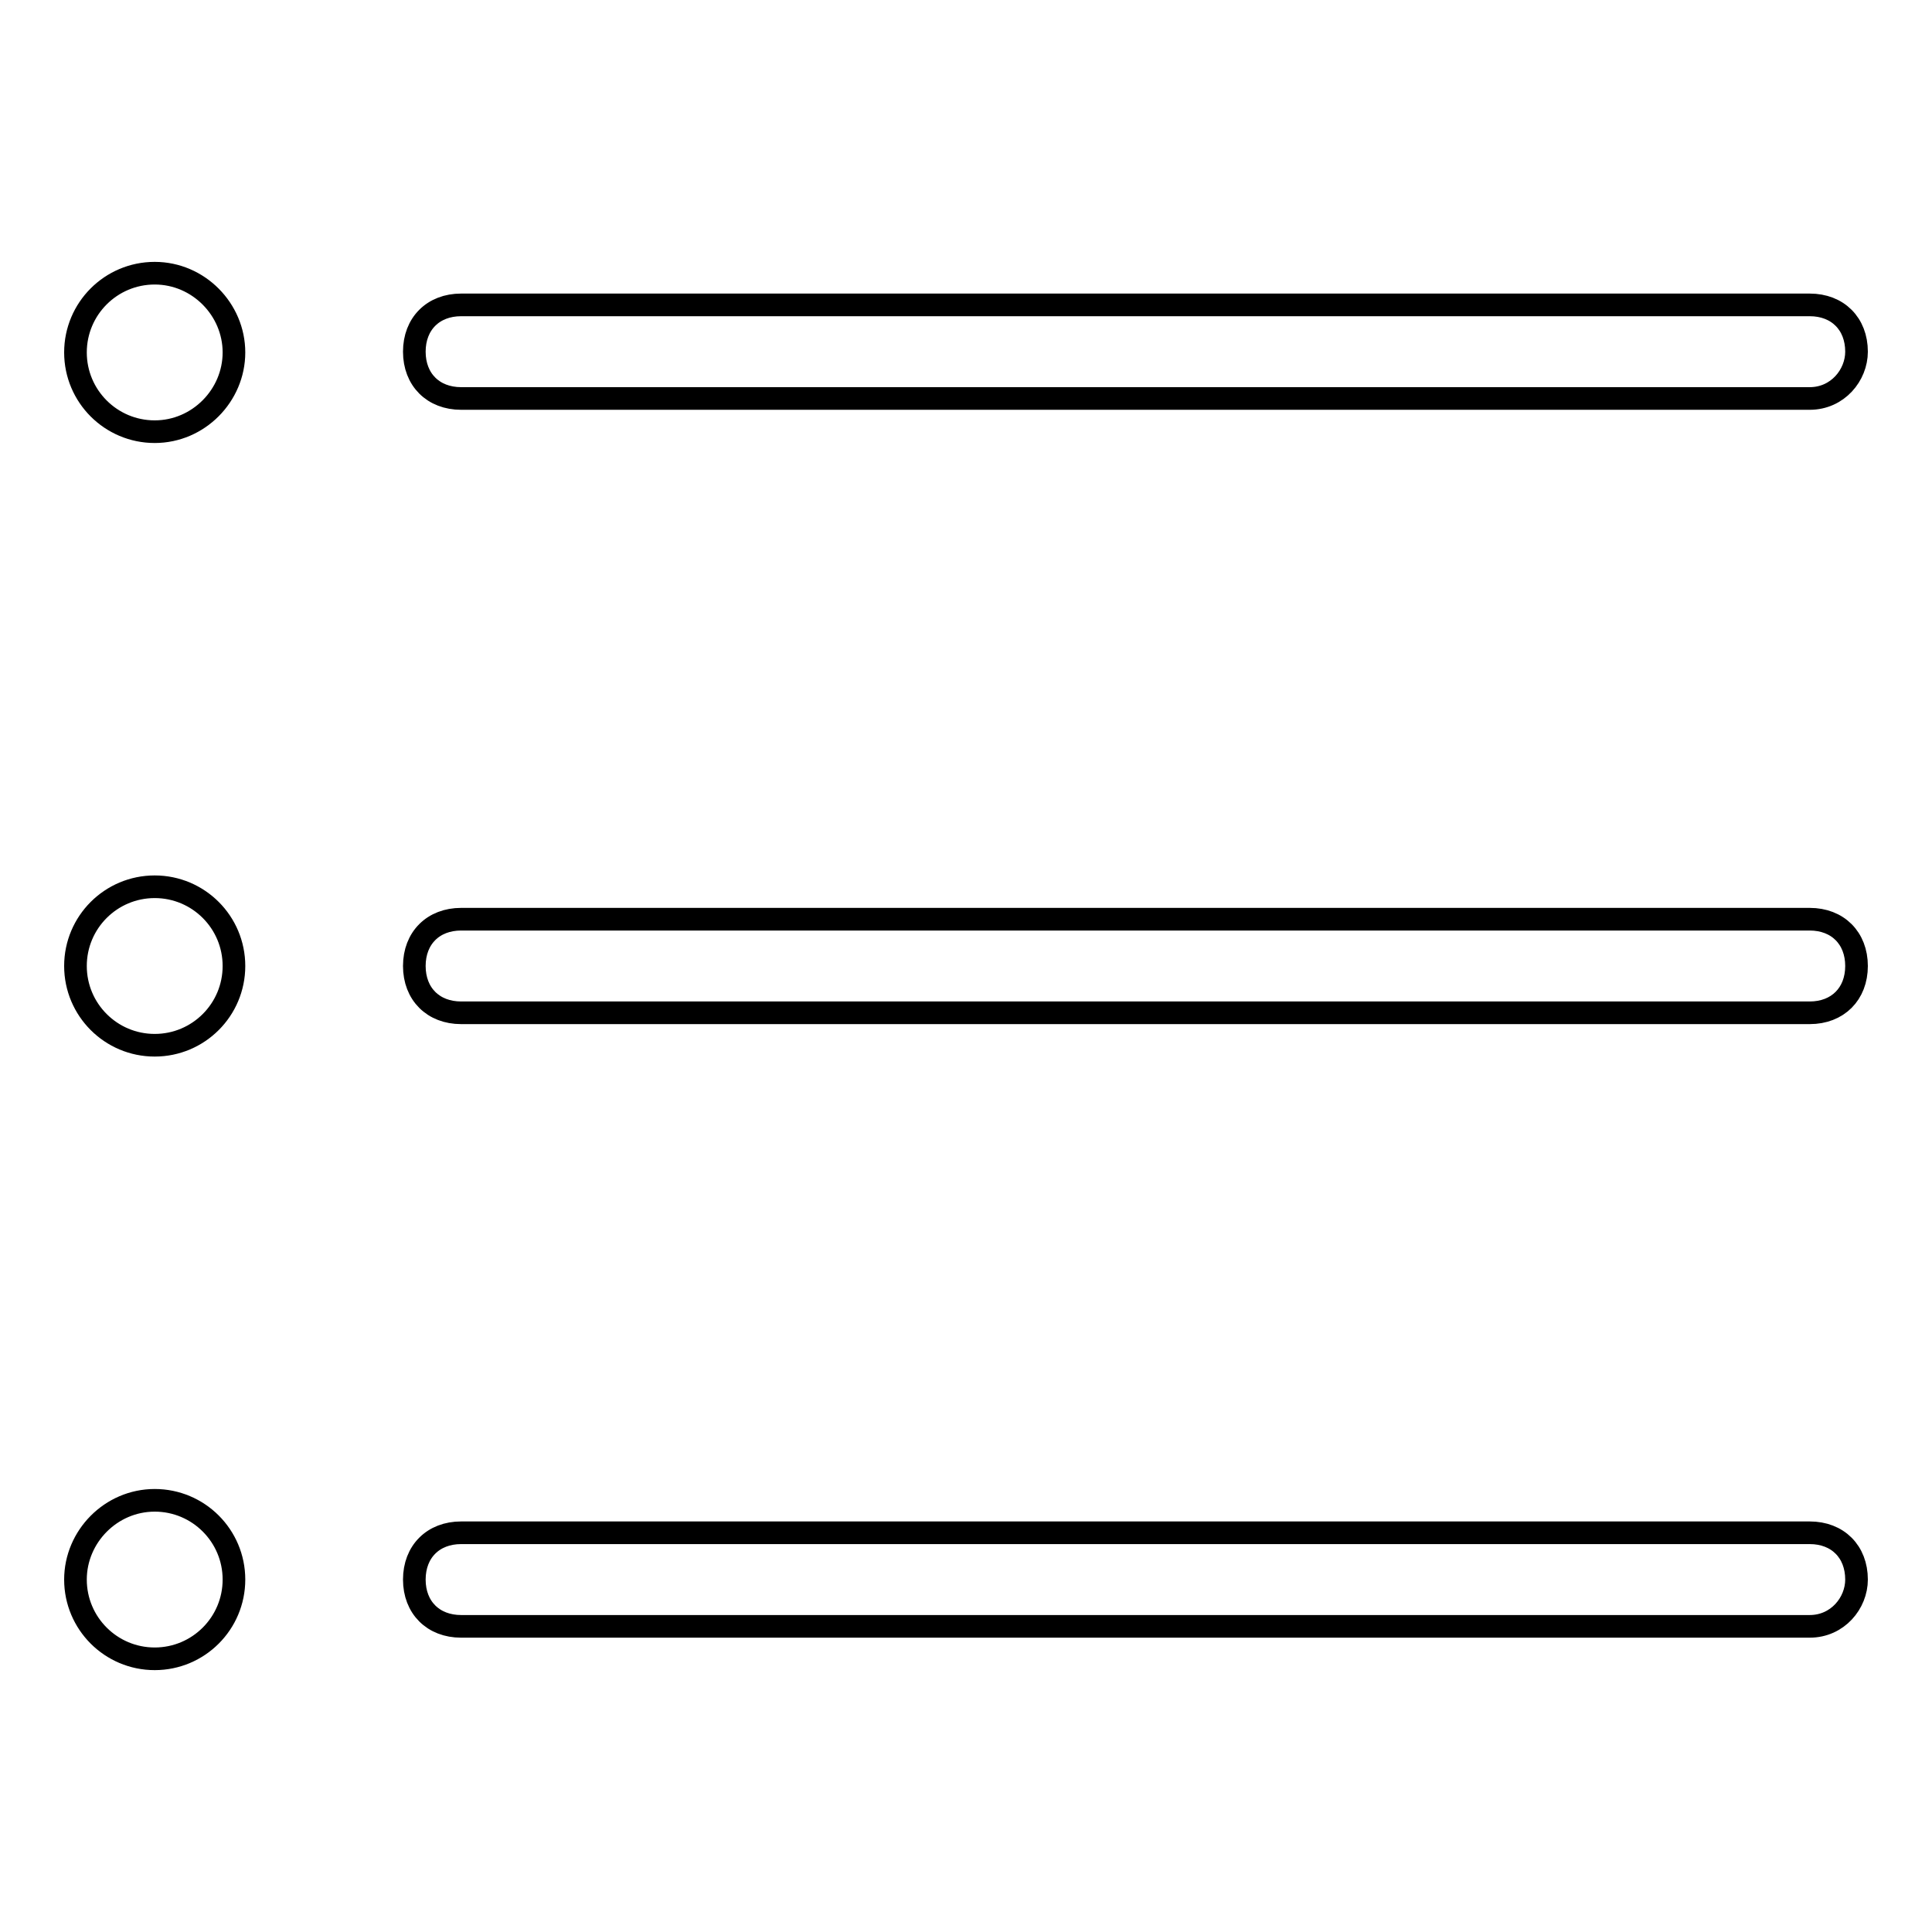<?xml version="1.0" encoding="utf-8"?>
<!-- Svg Vector Icons : http://www.onlinewebfonts.com/icon -->
<!DOCTYPE svg PUBLIC "-//W3C//DTD SVG 1.1//EN" "http://www.w3.org/Graphics/SVG/1.1/DTD/svg11.dtd">
<svg version="1.1" xmlns="http://www.w3.org/2000/svg" xmlns:xlink="http://www.w3.org/1999/xlink" x="0px" y="0px" viewBox="0 0 256 256" enable-background="new 0 0 256 256" xml:space="preserve">
<g> <path stroke-width="3" fill-opacity="0" stroke="#000000"  d="M239.8,52.8H61.1c-3.7,0-6.2-2.5-6.2-6.2c0-3.7,2.5-6.2,6.2-6.2h178.7c3.7,0,6.2,2.5,6.2,6.2 C246,49.7,243.5,52.8,239.8,52.8z M10,46.7c0,5.8,4.7,10.5,10.5,10.5S31,52.4,31,46.7s-4.7-10.5-10.5-10.5S10,40.9,10,46.7L10,46.7 z M239.8,134.2H61.1c-3.7,0-6.2-2.5-6.2-6.2c0-3.7,2.5-6.2,6.2-6.2h178.7c3.7,0,6.2,2.5,6.2,6.2C246,131.7,243.5,134.2,239.8,134.2 z M10,128c0,5.8,4.7,10.5,10.5,10.5S31,133.8,31,128s-4.7-10.5-10.5-10.5S10,122.2,10,128z M239.8,215.5H61.1 c-3.7,0-6.2-2.5-6.2-6.2s2.5-6.2,6.2-6.2h178.7c3.7,0,6.2,2.5,6.2,6.2C246,212.4,243.5,215.5,239.8,215.5z M10,209.3 c0,5.8,4.7,10.5,10.5,10.5S31,215.1,31,209.3s-4.7-10.5-10.5-10.5S10,203.6,10,209.3L10,209.3z"/></g>
</svg>